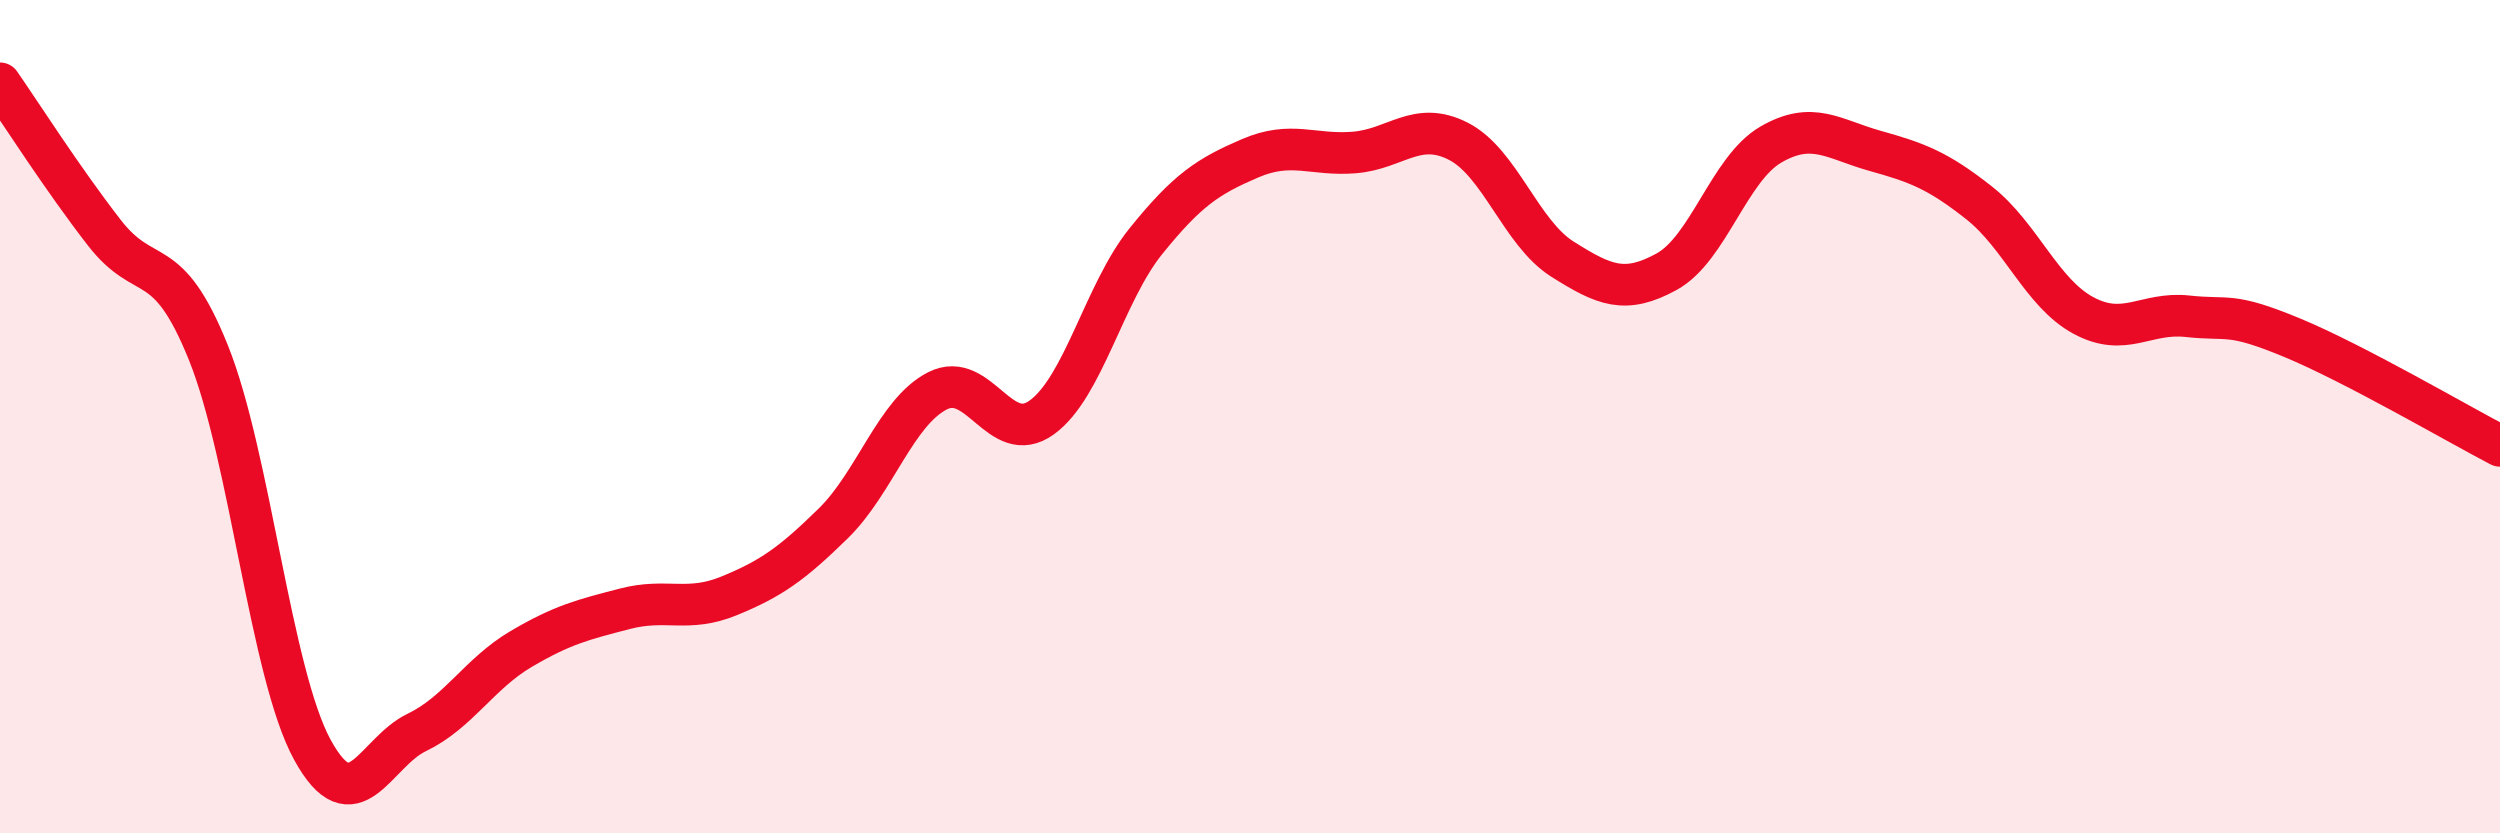 
    <svg width="60" height="20" viewBox="0 0 60 20" xmlns="http://www.w3.org/2000/svg">
      <path
        d="M 0,2 C 0.5,2.72 1.5,4.29 2.5,5.58 C 3.5,6.87 4,5.98 5,8.46 C 6,10.94 6.5,16.18 7.5,18 C 8.5,19.82 9,18.06 10,17.58 C 11,17.1 11.5,16.17 12.5,15.58 C 13.5,14.99 14,14.87 15,14.61 C 16,14.35 16.5,14.71 17.5,14.3 C 18.5,13.89 19,13.54 20,12.56 C 21,11.58 21.5,9.89 22.5,9.38 C 23.5,8.87 24,10.74 25,10.02 C 26,9.3 26.5,7.03 27.5,5.79 C 28.5,4.55 29,4.23 30,3.8 C 31,3.37 31.5,3.74 32.5,3.66 C 33.5,3.58 34,2.88 35,3.39 C 36,3.9 36.5,5.59 37.5,6.22 C 38.5,6.85 39,7.07 40,6.52 C 41,5.97 41.5,4.05 42.5,3.47 C 43.5,2.89 44,3.34 45,3.62 C 46,3.9 46.5,4.08 47.5,4.87 C 48.5,5.66 49,7.03 50,7.57 C 51,8.11 51.5,7.48 52.5,7.59 C 53.5,7.7 53.5,7.48 55,8.1 C 56.5,8.72 59,10.18 60,10.7L60 20L0 20Z"
        fill="#EB0A25"
        opacity="0.1"
        stroke-linecap="round"
        stroke-linejoin="round"
      />
      <path
        d="M 0,2 C 0.5,2.72 1.5,4.29 2.5,5.58 C 3.5,6.87 4,5.98 5,8.46 C 6,10.94 6.5,16.18 7.5,18 C 8.5,19.82 9,18.06 10,17.58 C 11,17.1 11.5,16.17 12.5,15.58 C 13.5,14.99 14,14.87 15,14.61 C 16,14.35 16.5,14.71 17.5,14.3 C 18.5,13.89 19,13.54 20,12.56 C 21,11.58 21.5,9.89 22.5,9.38 C 23.5,8.87 24,10.74 25,10.02 C 26,9.3 26.5,7.03 27.5,5.79 C 28.5,4.55 29,4.23 30,3.8 C 31,3.37 31.5,3.74 32.5,3.66 C 33.5,3.58 34,2.88 35,3.39 C 36,3.9 36.5,5.59 37.5,6.22 C 38.5,6.85 39,7.07 40,6.52 C 41,5.97 41.5,4.05 42.5,3.47 C 43.5,2.89 44,3.34 45,3.62 C 46,3.9 46.5,4.08 47.5,4.87 C 48.5,5.66 49,7.03 50,7.57 C 51,8.11 51.5,7.48 52.5,7.59 C 53.5,7.7 53.5,7.48 55,8.1 C 56.5,8.72 59,10.18 60,10.7"
        stroke="#EB0A25"
        stroke-width="1"
        fill="none"
        stroke-linecap="round"
        stroke-linejoin="round"
      />
    </svg>
  
